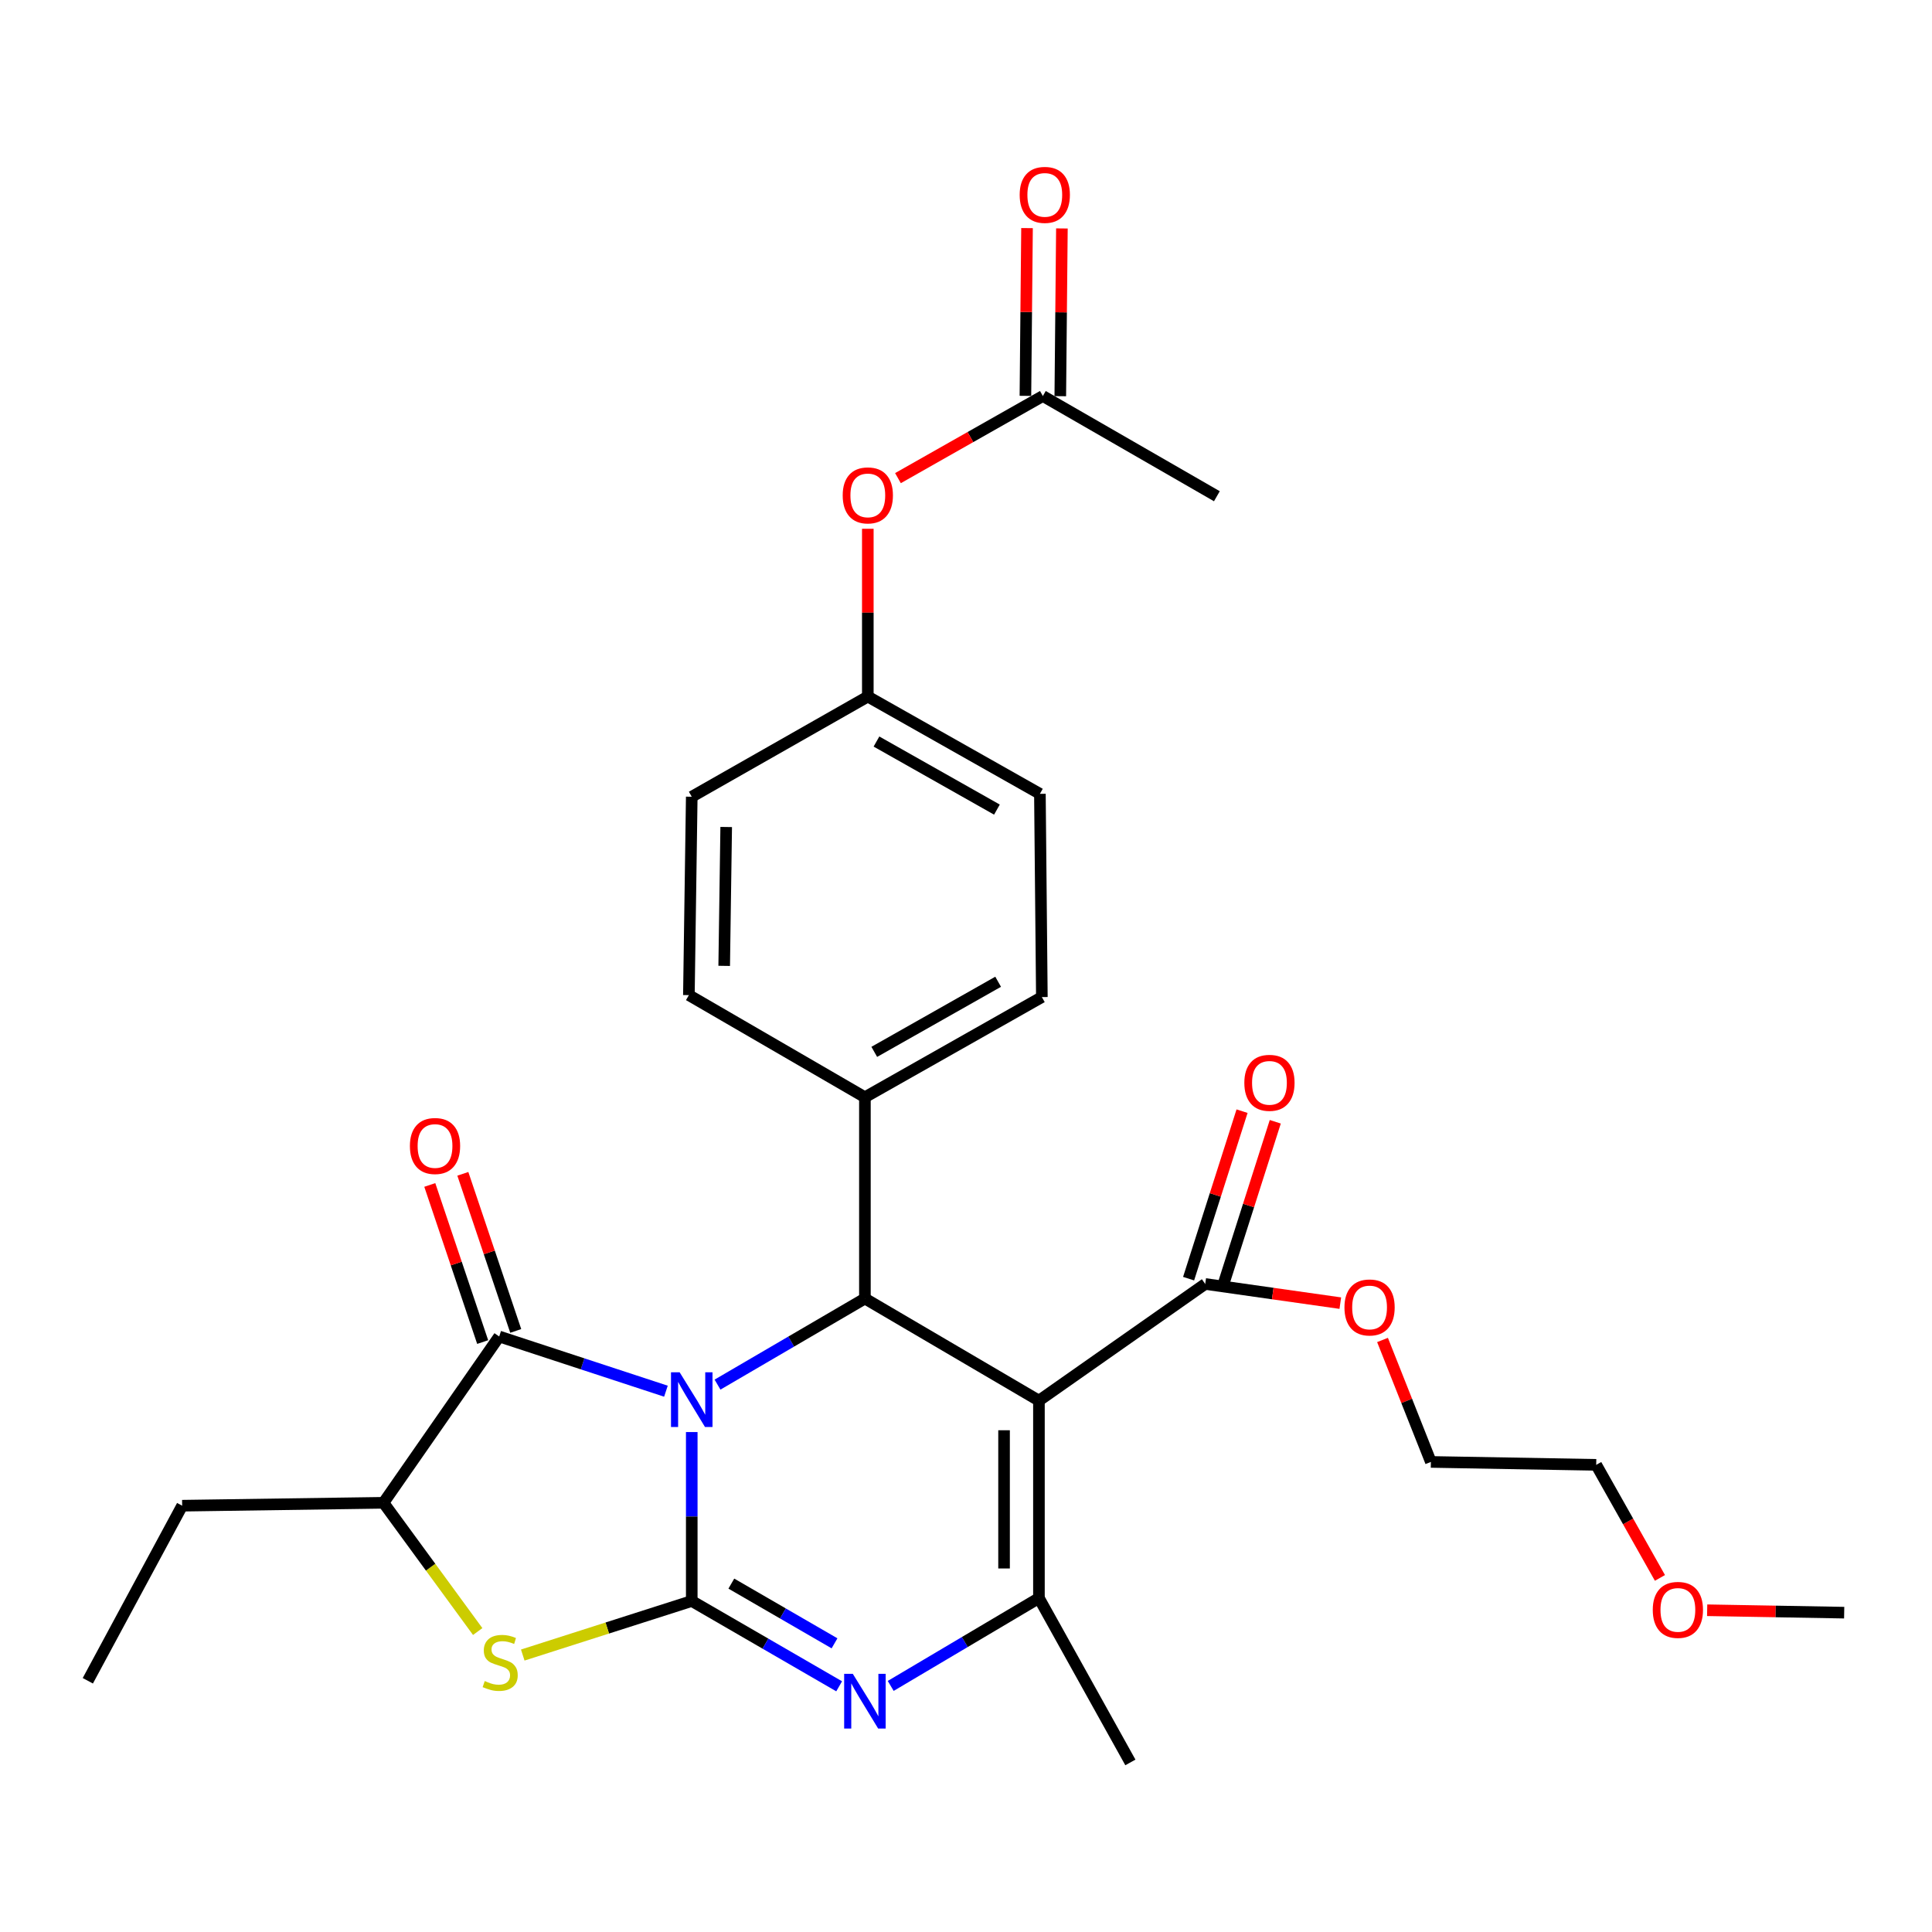 <?xml version='1.0' encoding='iso-8859-1'?>
<svg version='1.1' baseProfile='full'
              xmlns='http://www.w3.org/2000/svg'
                      xmlns:rdkit='http://www.rdkit.org/xml'
                      xmlns:xlink='http://www.w3.org/1999/xlink'
                  xml:space='preserve'
width='1000px' height='1000px' viewBox='0 0 1000 1000'>
<!-- END OF HEADER -->
<rect style='opacity:1.0;fill:#FFFFFF;stroke:none' width='1000' height='1000' x='0' y='0'> </rect>
<path class='bond-0' d='M 358.05,741.229 L 358.05,784.951' style='fill:none;fill-rule:evenodd;stroke:#0000FF;stroke-width:6px;stroke-linecap:butt;stroke-linejoin:miter;stroke-opacity:1' />
<path class='bond-0' d='M 358.05,784.951 L 358.05,828.673' style='fill:none;fill-rule:evenodd;stroke:#000000;stroke-width:6px;stroke-linecap:butt;stroke-linejoin:miter;stroke-opacity:1' />
<path class='bond-3' d='M 371.385,716.676 L 409.53,694.398' style='fill:none;fill-rule:evenodd;stroke:#0000FF;stroke-width:6px;stroke-linecap:butt;stroke-linejoin:miter;stroke-opacity:1' />
<path class='bond-3' d='M 409.53,694.398 L 447.675,672.119' style='fill:none;fill-rule:evenodd;stroke:#000000;stroke-width:6px;stroke-linecap:butt;stroke-linejoin:miter;stroke-opacity:1' />
<path class='bond-4' d='M 344.688,720.081 L 301.536,705.924' style='fill:none;fill-rule:evenodd;stroke:#0000FF;stroke-width:6px;stroke-linecap:butt;stroke-linejoin:miter;stroke-opacity:1' />
<path class='bond-4' d='M 301.536,705.924 L 258.385,691.767' style='fill:none;fill-rule:evenodd;stroke:#000000;stroke-width:6px;stroke-linecap:butt;stroke-linejoin:miter;stroke-opacity:1' />
<path class='bond-2' d='M 358.05,828.673 L 396.198,850.752' style='fill:none;fill-rule:evenodd;stroke:#000000;stroke-width:6px;stroke-linecap:butt;stroke-linejoin:miter;stroke-opacity:1' />
<path class='bond-2' d='M 396.198,850.752 L 434.346,872.832' style='fill:none;fill-rule:evenodd;stroke:#0000FF;stroke-width:6px;stroke-linecap:butt;stroke-linejoin:miter;stroke-opacity:1' />
<path class='bond-2' d='M 378.538,819.672 L 405.242,835.127' style='fill:none;fill-rule:evenodd;stroke:#000000;stroke-width:6px;stroke-linecap:butt;stroke-linejoin:miter;stroke-opacity:1' />
<path class='bond-2' d='M 405.242,835.127 L 431.945,850.583' style='fill:none;fill-rule:evenodd;stroke:#0000FF;stroke-width:6px;stroke-linecap:butt;stroke-linejoin:miter;stroke-opacity:1' />
<path class='bond-6' d='M 358.05,828.673 L 314.314,842.661' style='fill:none;fill-rule:evenodd;stroke:#000000;stroke-width:6px;stroke-linecap:butt;stroke-linejoin:miter;stroke-opacity:1' />
<path class='bond-6' d='M 314.314,842.661 L 270.579,856.65' style='fill:none;fill-rule:evenodd;stroke:#CCCC00;stroke-width:6px;stroke-linecap:butt;stroke-linejoin:miter;stroke-opacity:1' />
<path class='bond-1' d='M 537.752,724.966 L 447.675,672.119' style='fill:none;fill-rule:evenodd;stroke:#000000;stroke-width:6px;stroke-linecap:butt;stroke-linejoin:miter;stroke-opacity:1' />
<path class='bond-5' d='M 537.752,724.966 L 537.752,827.168' style='fill:none;fill-rule:evenodd;stroke:#000000;stroke-width:6px;stroke-linecap:butt;stroke-linejoin:miter;stroke-opacity:1' />
<path class='bond-5' d='M 519.698,740.296 L 519.698,811.838' style='fill:none;fill-rule:evenodd;stroke:#000000;stroke-width:6px;stroke-linecap:butt;stroke-linejoin:miter;stroke-opacity:1' />
<path class='bond-8' d='M 537.752,724.966 L 623.816,664.577' style='fill:none;fill-rule:evenodd;stroke:#000000;stroke-width:6px;stroke-linecap:butt;stroke-linejoin:miter;stroke-opacity:1' />
<path class='bond-30' d='M 461.033,872.631 L 499.392,849.899' style='fill:none;fill-rule:evenodd;stroke:#0000FF;stroke-width:6px;stroke-linecap:butt;stroke-linejoin:miter;stroke-opacity:1' />
<path class='bond-30' d='M 499.392,849.899 L 537.752,827.168' style='fill:none;fill-rule:evenodd;stroke:#000000;stroke-width:6px;stroke-linecap:butt;stroke-linejoin:miter;stroke-opacity:1' />
<path class='bond-9' d='M 447.675,672.119 L 447.675,567.931' style='fill:none;fill-rule:evenodd;stroke:#000000;stroke-width:6px;stroke-linecap:butt;stroke-linejoin:miter;stroke-opacity:1' />
<path class='bond-7' d='M 258.385,691.767 L 198.498,777.842' style='fill:none;fill-rule:evenodd;stroke:#000000;stroke-width:6px;stroke-linecap:butt;stroke-linejoin:miter;stroke-opacity:1' />
<path class='bond-10' d='M 266.94,688.888 L 253.253,648.228' style='fill:none;fill-rule:evenodd;stroke:#000000;stroke-width:6px;stroke-linecap:butt;stroke-linejoin:miter;stroke-opacity:1' />
<path class='bond-10' d='M 253.253,648.228 L 239.566,607.569' style='fill:none;fill-rule:evenodd;stroke:#FF0000;stroke-width:6px;stroke-linecap:butt;stroke-linejoin:miter;stroke-opacity:1' />
<path class='bond-10' d='M 249.83,694.647 L 236.143,653.988' style='fill:none;fill-rule:evenodd;stroke:#000000;stroke-width:6px;stroke-linecap:butt;stroke-linejoin:miter;stroke-opacity:1' />
<path class='bond-10' d='M 236.143,653.988 L 222.456,613.328' style='fill:none;fill-rule:evenodd;stroke:#FF0000;stroke-width:6px;stroke-linecap:butt;stroke-linejoin:miter;stroke-opacity:1' />
<path class='bond-19' d='M 537.752,827.168 L 585.082,912.23' style='fill:none;fill-rule:evenodd;stroke:#000000;stroke-width:6px;stroke-linecap:butt;stroke-linejoin:miter;stroke-opacity:1' />
<path class='bond-29' d='M 247.259,844.483 L 222.878,811.162' style='fill:none;fill-rule:evenodd;stroke:#CCCC00;stroke-width:6px;stroke-linecap:butt;stroke-linejoin:miter;stroke-opacity:1' />
<path class='bond-29' d='M 222.878,811.162 L 198.498,777.842' style='fill:none;fill-rule:evenodd;stroke:#000000;stroke-width:6px;stroke-linecap:butt;stroke-linejoin:miter;stroke-opacity:1' />
<path class='bond-22' d='M 198.498,777.842 L 94.289,779.347' style='fill:none;fill-rule:evenodd;stroke:#000000;stroke-width:6px;stroke-linecap:butt;stroke-linejoin:miter;stroke-opacity:1' />
<path class='bond-12' d='M 632.416,667.321 L 646.249,623.974' style='fill:none;fill-rule:evenodd;stroke:#000000;stroke-width:6px;stroke-linecap:butt;stroke-linejoin:miter;stroke-opacity:1' />
<path class='bond-12' d='M 646.249,623.974 L 660.082,580.627' style='fill:none;fill-rule:evenodd;stroke:#FF0000;stroke-width:6px;stroke-linecap:butt;stroke-linejoin:miter;stroke-opacity:1' />
<path class='bond-12' d='M 615.217,661.833 L 629.05,618.486' style='fill:none;fill-rule:evenodd;stroke:#000000;stroke-width:6px;stroke-linecap:butt;stroke-linejoin:miter;stroke-opacity:1' />
<path class='bond-12' d='M 629.05,618.486 L 642.883,575.138' style='fill:none;fill-rule:evenodd;stroke:#FF0000;stroke-width:6px;stroke-linecap:butt;stroke-linejoin:miter;stroke-opacity:1' />
<path class='bond-18' d='M 623.816,664.577 L 658.778,669.54' style='fill:none;fill-rule:evenodd;stroke:#000000;stroke-width:6px;stroke-linecap:butt;stroke-linejoin:miter;stroke-opacity:1' />
<path class='bond-18' d='M 658.778,669.54 L 693.74,674.502' style='fill:none;fill-rule:evenodd;stroke:#FF0000;stroke-width:6px;stroke-linecap:butt;stroke-linejoin:miter;stroke-opacity:1' />
<path class='bond-15' d='M 447.675,567.931 L 539.266,516.087' style='fill:none;fill-rule:evenodd;stroke:#000000;stroke-width:6px;stroke-linecap:butt;stroke-linejoin:miter;stroke-opacity:1' />
<path class='bond-15' d='M 452.521,544.443 L 516.635,508.153' style='fill:none;fill-rule:evenodd;stroke:#000000;stroke-width:6px;stroke-linecap:butt;stroke-linejoin:miter;stroke-opacity:1' />
<path class='bond-16' d='M 447.675,567.931 L 356.565,515.074' style='fill:none;fill-rule:evenodd;stroke:#000000;stroke-width:6px;stroke-linecap:butt;stroke-linejoin:miter;stroke-opacity:1' />
<path class='bond-11' d='M 539.778,204.977 L 502.28,226.23' style='fill:none;fill-rule:evenodd;stroke:#000000;stroke-width:6px;stroke-linecap:butt;stroke-linejoin:miter;stroke-opacity:1' />
<path class='bond-11' d='M 502.28,226.23 L 464.783,247.484' style='fill:none;fill-rule:evenodd;stroke:#FF0000;stroke-width:6px;stroke-linecap:butt;stroke-linejoin:miter;stroke-opacity:1' />
<path class='bond-14' d='M 548.804,205.063 L 549.222,161.652' style='fill:none;fill-rule:evenodd;stroke:#000000;stroke-width:6px;stroke-linecap:butt;stroke-linejoin:miter;stroke-opacity:1' />
<path class='bond-14' d='M 549.222,161.652 L 549.64,118.24' style='fill:none;fill-rule:evenodd;stroke:#FF0000;stroke-width:6px;stroke-linecap:butt;stroke-linejoin:miter;stroke-opacity:1' />
<path class='bond-14' d='M 530.751,204.89 L 531.169,161.478' style='fill:none;fill-rule:evenodd;stroke:#000000;stroke-width:6px;stroke-linecap:butt;stroke-linejoin:miter;stroke-opacity:1' />
<path class='bond-14' d='M 531.169,161.478 L 531.587,118.066' style='fill:none;fill-rule:evenodd;stroke:#FF0000;stroke-width:6px;stroke-linecap:butt;stroke-linejoin:miter;stroke-opacity:1' />
<path class='bond-24' d='M 539.778,204.977 L 629.854,256.85' style='fill:none;fill-rule:evenodd;stroke:#000000;stroke-width:6px;stroke-linecap:butt;stroke-linejoin:miter;stroke-opacity:1' />
<path class='bond-13' d='M 449.18,273.694 L 449.18,317.121' style='fill:none;fill-rule:evenodd;stroke:#FF0000;stroke-width:6px;stroke-linecap:butt;stroke-linejoin:miter;stroke-opacity:1' />
<path class='bond-13' d='M 449.18,317.121 L 449.18,360.547' style='fill:none;fill-rule:evenodd;stroke:#000000;stroke-width:6px;stroke-linecap:butt;stroke-linejoin:miter;stroke-opacity:1' />
<path class='bond-20' d='M 539.266,516.087 L 538.253,410.886' style='fill:none;fill-rule:evenodd;stroke:#000000;stroke-width:6px;stroke-linecap:butt;stroke-linejoin:miter;stroke-opacity:1' />
<path class='bond-21' d='M 356.565,515.074 L 358.05,412.39' style='fill:none;fill-rule:evenodd;stroke:#000000;stroke-width:6px;stroke-linecap:butt;stroke-linejoin:miter;stroke-opacity:1' />
<path class='bond-21' d='M 374.84,499.933 L 375.879,428.054' style='fill:none;fill-rule:evenodd;stroke:#000000;stroke-width:6px;stroke-linecap:butt;stroke-linejoin:miter;stroke-opacity:1' />
<path class='bond-17' d='M 449.18,360.547 L 358.05,412.39' style='fill:none;fill-rule:evenodd;stroke:#000000;stroke-width:6px;stroke-linecap:butt;stroke-linejoin:miter;stroke-opacity:1' />
<path class='bond-31' d='M 449.18,360.547 L 538.253,410.886' style='fill:none;fill-rule:evenodd;stroke:#000000;stroke-width:6px;stroke-linecap:butt;stroke-linejoin:miter;stroke-opacity:1' />
<path class='bond-31' d='M 453.658,383.815 L 516.01,419.052' style='fill:none;fill-rule:evenodd;stroke:#000000;stroke-width:6px;stroke-linecap:butt;stroke-linejoin:miter;stroke-opacity:1' />
<path class='bond-25' d='M 715.594,693.565 L 728.108,725.127' style='fill:none;fill-rule:evenodd;stroke:#FF0000;stroke-width:6px;stroke-linecap:butt;stroke-linejoin:miter;stroke-opacity:1' />
<path class='bond-25' d='M 728.108,725.127 L 740.622,756.69' style='fill:none;fill-rule:evenodd;stroke:#000000;stroke-width:6px;stroke-linecap:butt;stroke-linejoin:miter;stroke-opacity:1' />
<path class='bond-28' d='M 94.289,779.347 L 45.455,869.965' style='fill:none;fill-rule:evenodd;stroke:#000000;stroke-width:6px;stroke-linecap:butt;stroke-linejoin:miter;stroke-opacity:1' />
<path class='bond-23' d='M 859.185,816.724 L 842.69,787.464' style='fill:none;fill-rule:evenodd;stroke:#FF0000;stroke-width:6px;stroke-linecap:butt;stroke-linejoin:miter;stroke-opacity:1' />
<path class='bond-23' d='M 842.69,787.464 L 826.196,758.204' style='fill:none;fill-rule:evenodd;stroke:#000000;stroke-width:6px;stroke-linecap:butt;stroke-linejoin:miter;stroke-opacity:1' />
<path class='bond-27' d='M 883.623,833.463 L 919.084,834.087' style='fill:none;fill-rule:evenodd;stroke:#FF0000;stroke-width:6px;stroke-linecap:butt;stroke-linejoin:miter;stroke-opacity:1' />
<path class='bond-27' d='M 919.084,834.087 L 954.545,834.711' style='fill:none;fill-rule:evenodd;stroke:#000000;stroke-width:6px;stroke-linecap:butt;stroke-linejoin:miter;stroke-opacity:1' />
<path class='bond-26' d='M 740.622,756.69 L 826.196,758.204' style='fill:none;fill-rule:evenodd;stroke:#000000;stroke-width:6px;stroke-linecap:butt;stroke-linejoin:miter;stroke-opacity:1' />
<path  class='atom-0' d='M 351.79 710.304
L 361.07 725.304
Q 361.99 726.784, 363.47 729.464
Q 364.95 732.144, 365.03 732.304
L 365.03 710.304
L 368.79 710.304
L 368.79 738.624
L 364.91 738.624
L 354.95 722.224
Q 353.79 720.304, 352.55 718.104
Q 351.35 715.904, 350.99 715.224
L 350.99 738.624
L 347.31 738.624
L 347.31 710.304
L 351.79 710.304
' fill='#0000FF'/>
<path  class='atom-3' d='M 441.415 866.386
L 450.695 881.386
Q 451.615 882.866, 453.095 885.546
Q 454.575 888.226, 454.655 888.386
L 454.655 866.386
L 458.415 866.386
L 458.415 894.706
L 454.535 894.706
L 444.575 878.306
Q 443.415 876.386, 442.175 874.186
Q 440.975 871.986, 440.615 871.306
L 440.615 894.706
L 436.935 894.706
L 436.935 866.386
L 441.415 866.386
' fill='#0000FF'/>
<path  class='atom-7' d='M 250.896 870.107
Q 251.216 870.227, 252.536 870.787
Q 253.856 871.347, 255.296 871.707
Q 256.776 872.027, 258.216 872.027
Q 260.896 872.027, 262.456 870.747
Q 264.016 869.427, 264.016 867.147
Q 264.016 865.587, 263.216 864.627
Q 262.456 863.667, 261.256 863.147
Q 260.056 862.627, 258.056 862.027
Q 255.536 861.267, 254.016 860.547
Q 252.536 859.827, 251.456 858.307
Q 250.416 856.787, 250.416 854.227
Q 250.416 850.667, 252.816 848.467
Q 255.256 846.267, 260.056 846.267
Q 263.336 846.267, 267.056 847.827
L 266.136 850.907
Q 262.736 849.507, 260.176 849.507
Q 257.416 849.507, 255.896 850.667
Q 254.376 851.787, 254.416 853.747
Q 254.416 855.267, 255.176 856.187
Q 255.976 857.107, 257.096 857.627
Q 258.256 858.147, 260.176 858.747
Q 262.736 859.547, 264.256 860.347
Q 265.776 861.147, 266.856 862.787
Q 267.976 864.387, 267.976 867.147
Q 267.976 871.067, 265.336 873.187
Q 262.736 875.267, 258.376 875.267
Q 255.856 875.267, 253.936 874.707
Q 252.056 874.187, 249.816 873.267
L 250.896 870.107
' fill='#CCCC00'/>
<path  class='atom-11' d='M 212.166 593.165
Q 212.166 586.365, 215.526 582.565
Q 218.886 578.765, 225.166 578.765
Q 231.446 578.765, 234.806 582.565
Q 238.166 586.365, 238.166 593.165
Q 238.166 600.045, 234.766 603.965
Q 231.366 607.845, 225.166 607.845
Q 218.926 607.845, 215.526 603.965
Q 212.166 600.085, 212.166 593.165
M 225.166 604.645
Q 229.486 604.645, 231.806 601.765
Q 234.166 598.845, 234.166 593.165
Q 234.166 587.605, 231.806 584.805
Q 229.486 581.965, 225.166 581.965
Q 220.846 581.965, 218.486 584.765
Q 216.166 587.565, 216.166 593.165
Q 216.166 598.885, 218.486 601.765
Q 220.846 604.645, 225.166 604.645
' fill='#FF0000'/>
<path  class='atom-13' d='M 644.065 560.469
Q 644.065 553.669, 647.425 549.869
Q 650.785 546.069, 657.065 546.069
Q 663.345 546.069, 666.705 549.869
Q 670.065 553.669, 670.065 560.469
Q 670.065 567.349, 666.665 571.269
Q 663.265 575.149, 657.065 575.149
Q 650.825 575.149, 647.425 571.269
Q 644.065 567.389, 644.065 560.469
M 657.065 571.949
Q 661.385 571.949, 663.705 569.069
Q 666.065 566.149, 666.065 560.469
Q 666.065 554.909, 663.705 552.109
Q 661.385 549.269, 657.065 549.269
Q 652.745 549.269, 650.385 552.069
Q 648.065 554.869, 648.065 560.469
Q 648.065 566.189, 650.385 569.069
Q 652.745 571.949, 657.065 571.949
' fill='#FF0000'/>
<path  class='atom-14' d='M 436.18 256.409
Q 436.18 249.609, 439.54 245.809
Q 442.9 242.009, 449.18 242.009
Q 455.46 242.009, 458.82 245.809
Q 462.18 249.609, 462.18 256.409
Q 462.18 263.289, 458.78 267.209
Q 455.38 271.089, 449.18 271.089
Q 442.94 271.089, 439.54 267.209
Q 436.18 263.329, 436.18 256.409
M 449.18 267.889
Q 453.5 267.889, 455.82 265.009
Q 458.18 262.089, 458.18 256.409
Q 458.18 250.849, 455.82 248.049
Q 453.5 245.209, 449.18 245.209
Q 444.86 245.209, 442.5 248.009
Q 440.18 250.809, 440.18 256.409
Q 440.18 262.129, 442.5 265.009
Q 444.86 267.889, 449.18 267.889
' fill='#FF0000'/>
<path  class='atom-15' d='M 527.781 100.868
Q 527.781 94.068, 531.141 90.268
Q 534.501 86.468, 540.781 86.468
Q 547.061 86.468, 550.421 90.268
Q 553.781 94.068, 553.781 100.868
Q 553.781 107.748, 550.381 111.668
Q 546.981 115.548, 540.781 115.548
Q 534.541 115.548, 531.141 111.668
Q 527.781 107.788, 527.781 100.868
M 540.781 112.348
Q 545.101 112.348, 547.421 109.468
Q 549.781 106.548, 549.781 100.868
Q 549.781 95.308, 547.421 92.508
Q 545.101 89.668, 540.781 89.668
Q 536.461 89.668, 534.101 92.468
Q 531.781 95.268, 531.781 100.868
Q 531.781 106.588, 534.101 109.468
Q 536.461 112.348, 540.781 112.348
' fill='#FF0000'/>
<path  class='atom-19' d='M 695.888 676.733
Q 695.888 669.933, 699.248 666.133
Q 702.608 662.333, 708.888 662.333
Q 715.168 662.333, 718.528 666.133
Q 721.888 669.933, 721.888 676.733
Q 721.888 683.613, 718.488 687.533
Q 715.088 691.413, 708.888 691.413
Q 702.648 691.413, 699.248 687.533
Q 695.888 683.653, 695.888 676.733
M 708.888 688.213
Q 713.208 688.213, 715.528 685.333
Q 717.888 682.413, 717.888 676.733
Q 717.888 671.173, 715.528 668.373
Q 713.208 665.533, 708.888 665.533
Q 704.568 665.533, 702.208 668.333
Q 699.888 671.133, 699.888 676.733
Q 699.888 682.453, 702.208 685.333
Q 704.568 688.213, 708.888 688.213
' fill='#FF0000'/>
<path  class='atom-24' d='M 855.471 833.276
Q 855.471 826.476, 858.831 822.676
Q 862.191 818.876, 868.471 818.876
Q 874.751 818.876, 878.111 822.676
Q 881.471 826.476, 881.471 833.276
Q 881.471 840.156, 878.071 844.076
Q 874.671 847.956, 868.471 847.956
Q 862.231 847.956, 858.831 844.076
Q 855.471 840.196, 855.471 833.276
M 868.471 844.756
Q 872.791 844.756, 875.111 841.876
Q 877.471 838.956, 877.471 833.276
Q 877.471 827.716, 875.111 824.916
Q 872.791 822.076, 868.471 822.076
Q 864.151 822.076, 861.791 824.876
Q 859.471 827.676, 859.471 833.276
Q 859.471 838.996, 861.791 841.876
Q 864.151 844.756, 868.471 844.756
' fill='#FF0000'/>
</svg>

